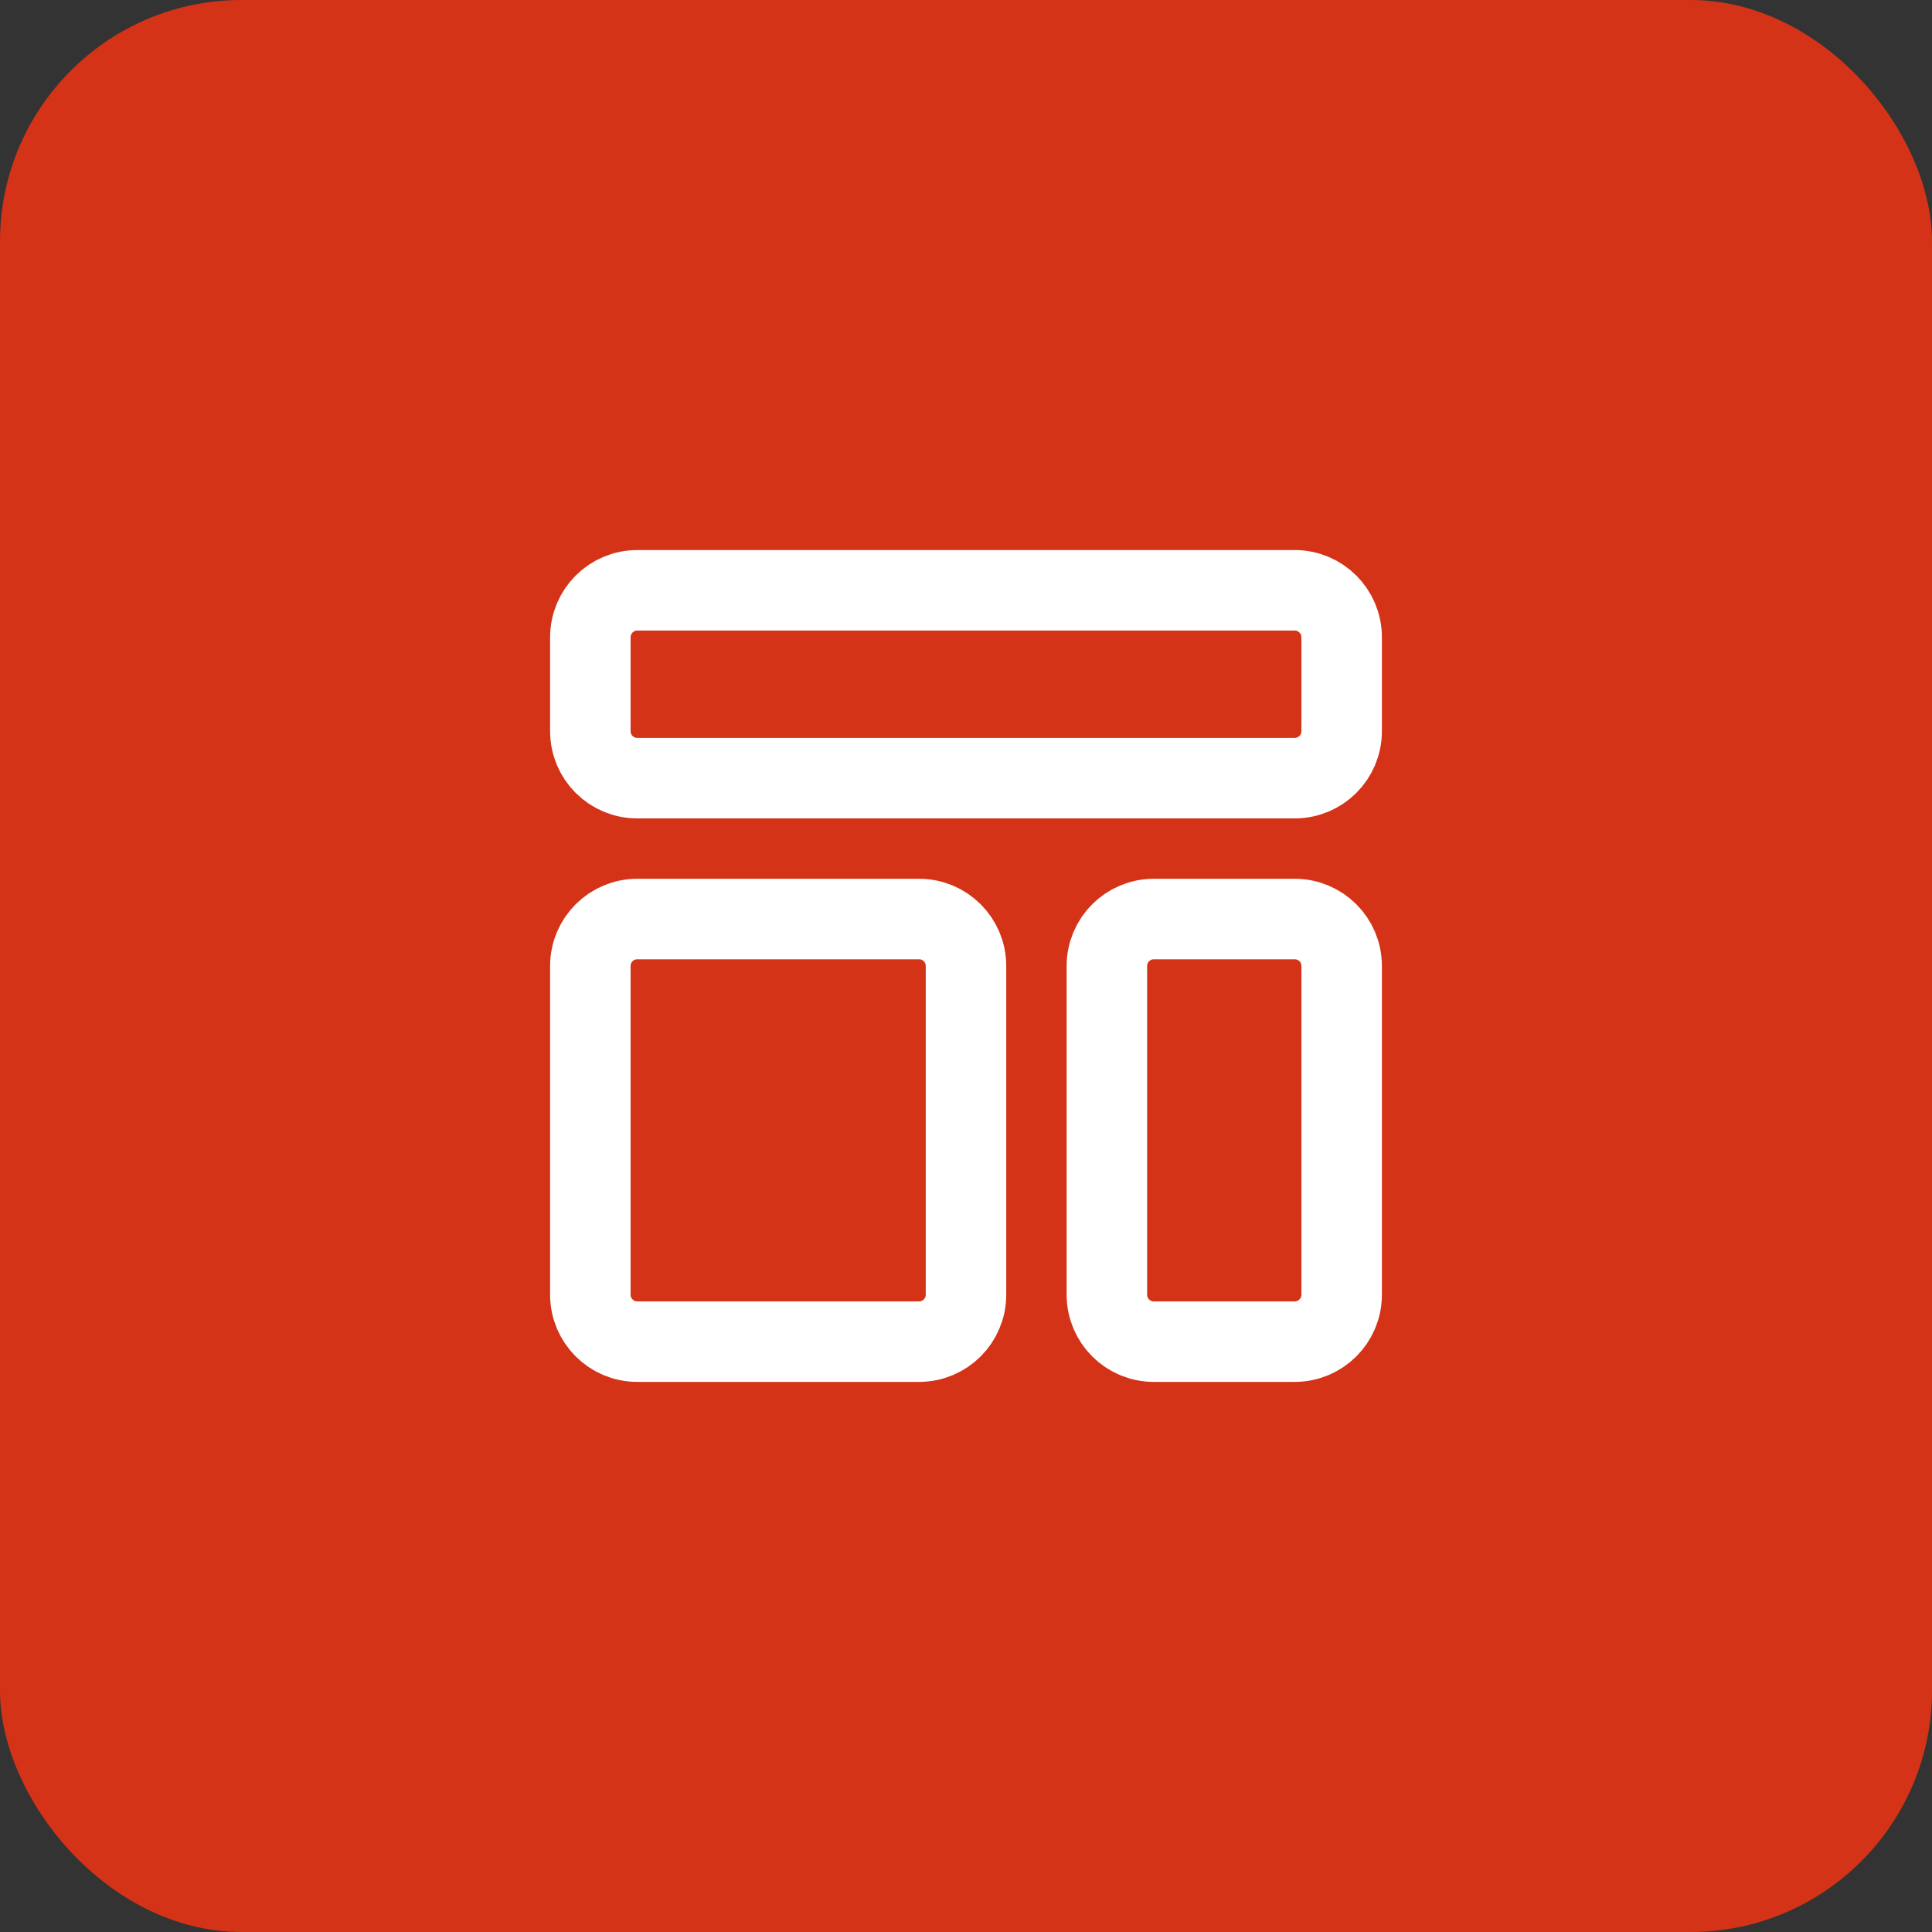 <svg width="48" height="48" viewBox="0 0 48 48" fill="none" xmlns="http://www.w3.org/2000/svg">
<rect x="0" y="0" width="48" height="48" fill="#333333" stroke="none"/>
<rect width="48" height="48" rx="6" fill="#D43317"/>
<path d="M14.667 15.833C14.667 15.189 15.189 14.666 15.833 14.666H32.167C32.811 14.666 33.333 15.189 33.333 15.833V18.166C33.333 18.811 32.811 19.333 32.167 19.333H15.833C15.189 19.333 14.667 18.811 14.667 18.166V15.833Z" stroke="white" stroke-width="2" stroke-linecap="round" stroke-linejoin="round"/>
<path d="M14.667 24C14.667 23.355 15.189 22.833 15.833 22.833H22.833C23.478 22.833 24 23.355 24 24V32.166C24 32.811 23.478 33.333 22.833 33.333H15.833C15.189 33.333 14.667 32.811 14.667 32.166V24Z" stroke="white" stroke-width="2" stroke-linecap="round" stroke-linejoin="round"/>
<path d="M27.5 24C27.5 23.355 28.022 22.833 28.667 22.833H32.167C32.811 22.833 33.333 23.355 33.333 24V32.166C33.333 32.811 32.811 33.333 32.167 33.333H28.667C28.022 33.333 27.5 32.811 27.5 32.166V24Z" stroke="white" stroke-width="2" stroke-linecap="round" stroke-linejoin="round"/>
</svg>
